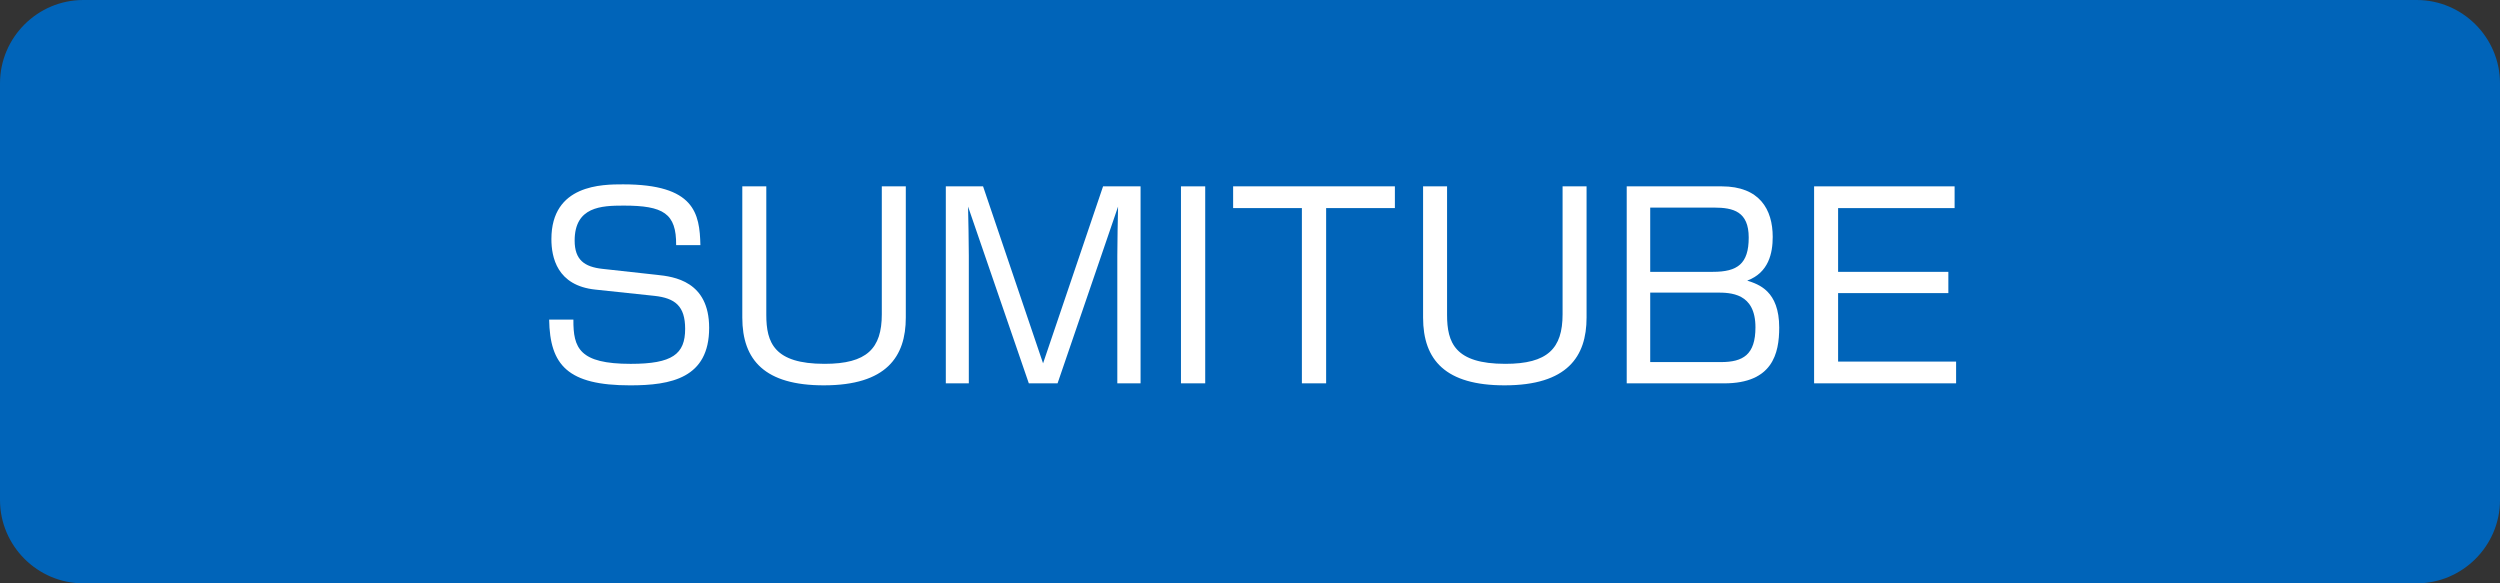 <?xml version="1.0" encoding="utf-8"?>
<!-- Generator: Adobe Illustrator 25.3.1, SVG Export Plug-In . SVG Version: 6.00 Build 0)  -->
<svg version="1.1" baseProfile="tiny" xmlns="http://www.w3.org/2000/svg" xmlns:xlink="http://www.w3.org/1999/xlink" x="0px"
	 y="0px" viewBox="0 0 150 35" overflow="visible" xml:space="preserve">
<rect x="0" y="0" width="150" height="35" fill="#333333" stroke="none"/>
<g id="フッター">
</g>
<g id="コンテンツ">
</g>
<g id="タイトル">
	<g>
		<path fill="#0064B9" d="M150,30c0,2.75-2.25,5-5,5H5c-2.75,0-5-2.25-5-5V5c0-2.75,2.25-5,5-5h140c2.75,0,5,2.25,5,5V30z"/>
		<g>
			<path fill="#FFFFFF" d="M40.569,14.706c0.015-1.905-0.765-2.37-3.15-2.37c-1.335,0-2.94,0.06-2.94,2.1
				c0,1.155,0.585,1.575,1.665,1.695l3.27,0.36c1.02,0.105,3.135,0.375,3.135,3.18c0,3.015-2.28,3.45-4.74,3.45
				c-3.75,0-4.815-1.215-4.86-3.945h1.455c-0.015,1.71,0.36,2.655,3.435,2.655c2.505,0,3.27-0.585,3.27-2.1
				c0-1.365-0.6-1.845-1.845-1.98l-3.54-0.375c-2.31-0.24-2.64-1.95-2.64-3.03c0-3.285,3.06-3.285,4.305-3.285
				c4.29,0,4.59,1.74,4.635,3.645H40.569z"/>
			<path fill="#FFFFFF" d="M45.978,11.181v7.709c0,1.665,0.465,2.94,3.495,2.94c2.535,0,3.435-0.915,3.435-2.97v-7.68h1.44v7.875
				c0,2.34-1.155,4.065-4.92,4.065c-3.525,0-4.89-1.5-4.89-4.065v-7.875H45.978z"/>
			<path fill="#FFFFFF" d="M63.454,23h-1.725l-3.645-10.604c0.015,0.405,0.045,2.475,0.045,2.955V23h-1.38V11.181h2.235l3.6,10.619
				l3.6-10.619h2.25V23h-1.395v-7.65c0-0.495,0.03-2.564,0.045-2.955L63.454,23z"/>
			<path fill="#FFFFFF" d="M72.313,11.181V23h-1.455V11.181H72.313z"/>
			<path fill="#FFFFFF" d="M79.568,12.485V23h-1.455V12.485h-4.125v-1.305h9.705v1.305H79.568z"/>
			<path fill="#FFFFFF" d="M86.824,11.181v7.709c0,1.665,0.465,2.94,3.495,2.94c2.535,0,3.436-0.915,3.436-2.97v-7.68h1.439v7.875
				c0,2.34-1.155,4.065-4.92,4.065c-3.524,0-4.889-1.5-4.889-4.065v-7.875H86.824z"/>
			<path fill="#FFFFFF" d="M103.302,11.181c2.28,0,3.061,1.395,3.061,3.03c0,0.975-0.24,2.145-1.53,2.625
				c0.69,0.225,1.92,0.615,1.92,2.82c0,1.56-0.405,3.345-3.3,3.345h-5.85V11.181H103.302z M99.013,12.456v3.854h3.765
				c1.47,0,2.145-0.48,2.145-2.055c0-1.56-0.915-1.8-2.085-1.8H99.013z M99.013,17.555v4.17h4.244c1.335,0,2.07-0.45,2.07-2.085
				c0-2.07-1.5-2.085-2.34-2.085H99.013z"/>
			<path fill="#FFFFFF" d="M117.276,11.181v1.305h-6.99v3.825h6.615v1.275h-6.615v4.109h7.08V23h-8.52V11.181H117.276z"/>
		</g>
	</g>
</g>
<g id="ヘッダー">
</g>
</svg>
